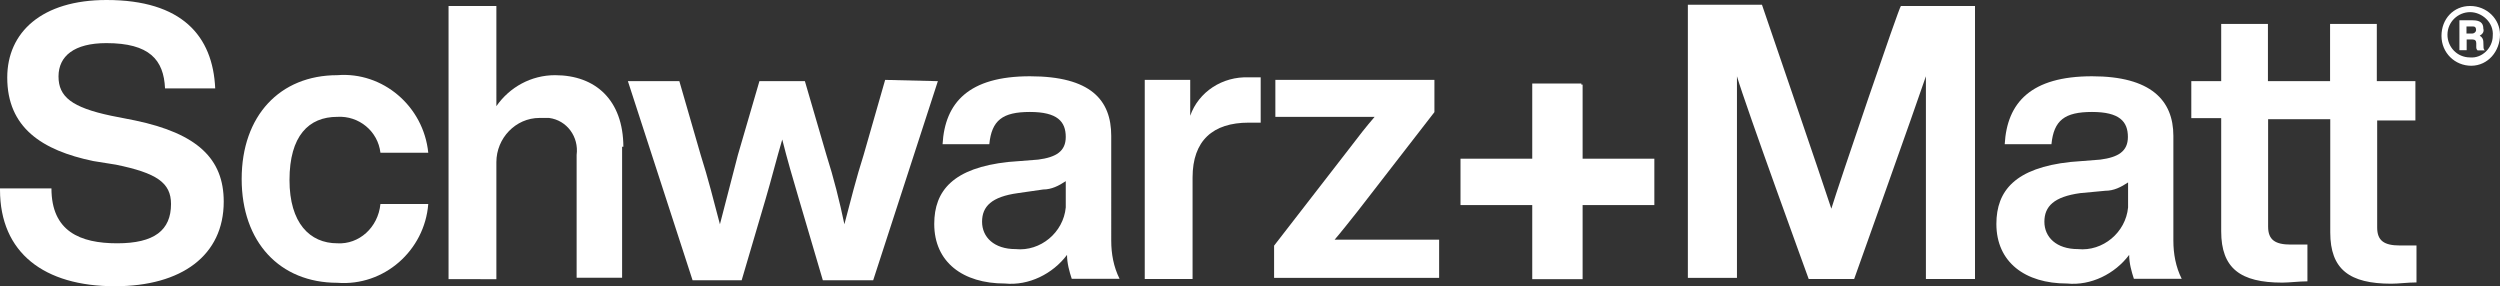 <?xml version="1.0" encoding="UTF-8"?> <svg xmlns="http://www.w3.org/2000/svg" xmlns:xlink="http://www.w3.org/1999/xlink" id="schwarz-matt-logo" x="0px" y="0px" viewBox="0 0 1380 158" style="enable-background:new 0 0 1380 158;" xml:space="preserve"><rect x="0" y="0" width="1380" height="158" fill="#333333" stroke="none"/> <style type="text/css"> .st0{fill:#FFFFFF;} </style> <g> <path class="st0" d="M74.6,66.5l-13.2-2.6c-21.8-4.6-29.1-10.5-29.1-21.7s8.6-18.4,26.4-18.4c23.8,0,31.7,9.2,32.4,25h27.7 C117.5,19.8,100.4,0,58.8,0C23.1,0,4,17.8,4,42.8C4,70.4,23.1,83,51.5,88.9l12.5,2c22.4,4.6,30.4,9.9,30.4,21.7 c0,14.5-9.2,21.7-29.7,21.7s-36.3-6.6-36.3-30.3H0v0.7C0,139.6,24.4,158,63.4,158c37,0,60.1-17.1,60.1-46.7 C123.5,87.6,108.9,73.7,74.6,66.5z"></path> <path class="st0" d="M186.2,134.3c-15.2,0-26.4-11.2-26.4-34.9c0-24.4,10.6-34.9,26.4-34.9c11.9-0.7,22.4,7.9,23.8,19.8h26.4 c-2.6-25.7-25.1-44.8-50.2-42.8c-31.7,0-52.8,22.4-52.8,57.3l0,0c0,34.9,21.1,57.3,52.8,57.3c25.8,2,48.2-17.8,50.2-43.5H210 C208.7,125.7,198.1,135,186.2,134.3z"></path> <path class="st0" d="M306.4,41.5c-13.2,0-25.1,6.6-32.4,17.1V3.3h-26.4v150.8H274V92.8c0-1.3,0-2,0-3.3c0-13.2,10.6-24.4,23.8-24.4 c2,0,3.3,0,5.3,0c9.9,1.3,16.5,10.5,15.2,20.4v67.8h25.1V81h0.7C344,55.3,328.8,41.5,306.4,41.5z"></path> <path class="st0" d="M488.6,44.1l-11.9,41.5c-4,12.5-7.3,25.7-10.6,38.2c-2.6-12.5-5.9-25.7-9.9-38.2l-11.9-40.8h-25.1l-11.9,40.8 c-3.3,12.5-6.6,25.7-9.9,38.2c-3.3-12.5-6.6-25.7-10.6-38.2L375,44.8h-28.4l35.7,109.9h27.1l13.2-44.8c3.3-11.2,5.9-21.7,9.2-32.9 c2.6,10.5,5.9,21.7,9.2,32.9l13.2,44.8H482l35.7-109.9L488.6,44.1z"></path> <path class="st0" d="M613.4,75c0-19.7-11.2-32.9-44.9-32.9c-33.7,0-46.9,14.5-48.2,37.5h25.8c1.3-13.2,7.3-17.8,22.4-17.8 c15.2,0,19.8,5.3,19.8,13.8c0,7.9-5.3,11.2-15.2,12.5l-16.5,1.3c-30.4,3.3-40.9,15.8-40.9,34.2c0,21.1,15.8,32.9,39,32.9 c13.2,1.3,26.4-5.3,34.3-15.8c0,4.6,1.3,9.2,2.6,13.2H618c-3.3-6.6-4.6-13.8-4.6-21.1V75z M588.3,110.6L588.3,110.6 c0,1.3,0,2.6,0,3.9c-1.3,13.8-13.9,24.4-27.7,23c-11.9,0-18.5-6.6-18.5-15.1s5.3-13.8,19.8-15.8l13.9-2c4.6,0,8.6-2,12.5-4.6V110.6 z"></path> <path class="st0" d="M657,63.9V44.1h-25.1v109.9h26.4v-56c0-20.4,11.2-30.3,31-30.3h6.6v-25l0,0c-2,0-4.6,0-6.6,0 C674.8,42.1,661.6,50.7,657,63.9z"></path> <path class="st0" d="M735.6,133.6c4.6-5.3,9.2-11.2,13.9-17.1l42.3-54.6V44.1h-87.8v20.4h54.8c-4.6,5.3-9.2,11.2-13.2,16.5 l-42.3,54.6v17.8h91.1v-21.1H758h-22.4V133.6z"></path> <path class="st0" d="M1199.7,75c0-19.7-12.5-32.9-44.9-32.9c-33.7,0-46.9,14.5-48.2,37.5h25.8c1.3-13.2,7.3-17.8,22.4-17.8 c15.2,0,19.8,5.3,19.8,13.8c0,7.9-5.3,11.2-15.2,12.5l-16.5,1.3c-30.4,3.3-40.9,15.8-40.9,34.2c0,21.1,15.8,32.9,39,32.9 c13.2,1.3,26.4-5.3,34.3-15.8c0,4.6,1.3,9.2,2.6,13.2h26.4c-3.3-6.6-4.6-13.8-4.6-21.1L1199.7,75L1199.7,75z M1174.7,110.6 L1174.7,110.6c0,1.3,0,2.6,0,3.9c-1.3,13.8-13.9,24.4-27.7,23c-11.9,0-18.5-6.6-18.5-15.1s5.3-13.8,19.8-15.8l13.9-1.3 c4.6,0,8.6-2,12.5-4.6V110.6z"></path> <path class="st0" d="M1312,13.2h-25.8v31.6h-34.3V13.2h-25.8v31.6h-16.5v20.4h16.5v62.5c0,20.4,10.6,28.3,33.7,28.3 c4,0,9.2-0.7,13.9-0.7V135h-9.2c-8.6,0-12.5-2.6-12.5-9.9V65.8h21.1l0,0h13.2v62.5c0,20.4,10.6,28.3,33.7,28.3 c4,0,9.2-0.7,13.9-0.7v-20.4h-9.2c-8.6,0-12.5-2.6-12.5-9.9V66.5h21.1V44.8H1312L1312,13.2L1312,13.2z"></path> <path class="st0" d="M1010.9,115.2c-4-12.5-38.3-112.6-38.3-112.6h-40.9v150.8h27.1V42.1c4.6,15.8,39.6,111.9,39.6,111.9h25.1 c0,0,34.3-96.1,39.6-111.9l0,0v111.9h27.1V3.3h-40.9C1048.5,3.3,1014.9,102,1010.9,115.2z"></path> <path class="st0" d="M1380,19.1c0-8.6-7.3-15.8-16.5-15.8l0,0c-9.2,0-15.8,7.2-15.8,16.5s7.3,16.5,16.5,16.5 C1373.4,36.2,1380,28.3,1380,19.1L1380,19.1z M1376,19.8c0,6.6-5.9,12.5-12.5,11.9l0,0c-7.3,0-12.5-5.9-12.5-12.5 c0-7.2,5.9-12.5,12.5-12.5S1376.7,12.5,1376,19.8L1376,19.8z"></path> <path class="st0" d="M1370.8,23c0-1.3-0.7-2.6-2-3.3c1.3-0.7,2.6-2,2-3.9c0-3.3-2-4.6-5.9-4.6h-7.3v16.5h4v-5.9h3.3 c1.3,0,2,0.7,2,2v2c0,0.7,0,1.3,0.7,2h4c-0.7-0.7-0.7-1.3-0.7-2L1370.8,23z M1366.8,16.5c0,1.3-1.3,2-2,2h-3.3v-3.9h3.3 C1366.1,14.5,1366.8,15.1,1366.8,16.5L1366.8,16.5z"></path> <polygon class="st0" points="913.2,87.6 873.6,87.6 873.6,46.7 872.9,46.7 872.9,46.1 845.8,46.1 845.8,87.6 806.2,87.6 806.2,113.2 806.2,113.2 806.2,113.2 845.8,113.2 845.8,153.4 845.8,153.4 845.8,154.1 873.6,154.1 873.6,113.2 913.2,113.2 913.2,87.6 "></polygon> </g> </svg> 